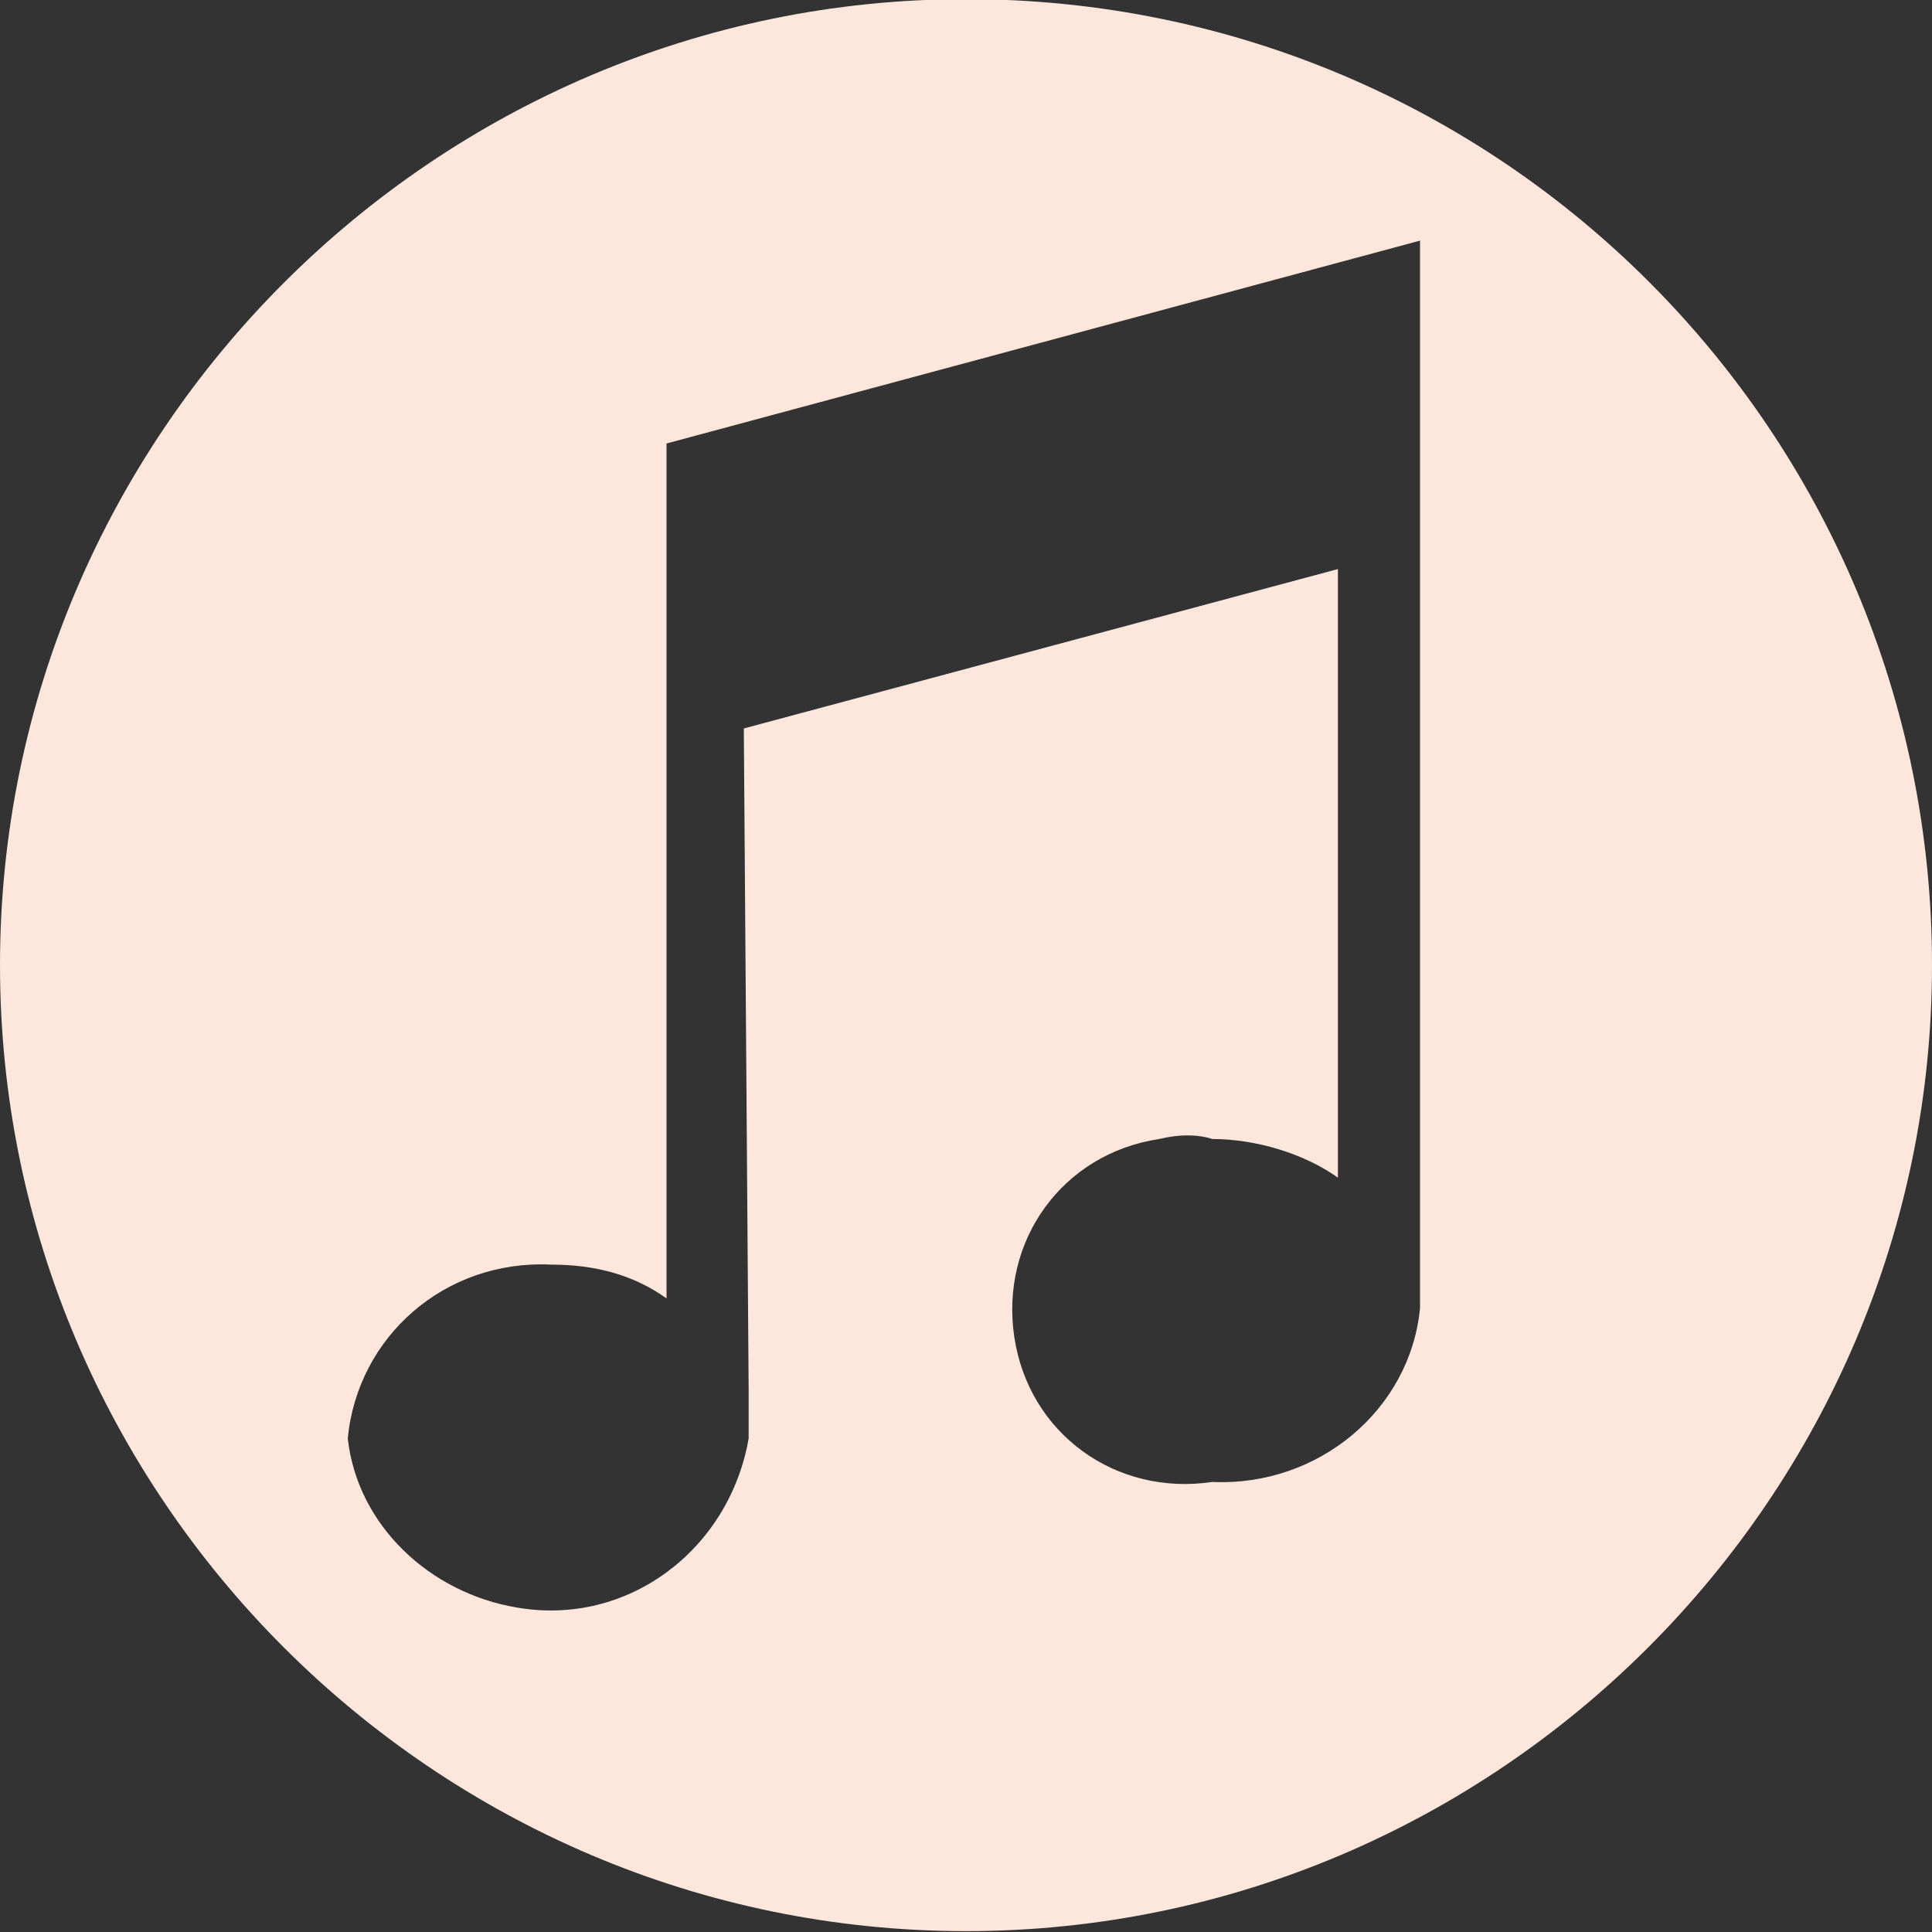 <?xml version="1.0" encoding="utf-8"?>
<!-- Generator: Adobe Illustrator 25.2.0, SVG Export Plug-In . SVG Version: 6.00 Build 0)  -->
<svg version="1.1" id="Capa_1" xmlns="http://www.w3.org/2000/svg" xmlns:xlink="http://www.w3.org/1999/xlink" x="0px" y="0px"
	 viewBox="0 0 40 40" style="enable-background:new 0 0 40 40;" xml:space="preserve">
<rect x="0" y="0" width="40" height="40" fill="#333333" stroke="none"/>
<style type="text/css">
	.st0{fill:#FDE7DD;}
</style>
<g id="Grupo_1322_1_" transform="translate(0 -0.018)">
	<path id="Trazado_1566_1_" class="st0" d="M20,0C9,0,0,9,0,20c0,11,9,20,20,20c11,0,20-9,20-20l0,0C40,9,31.1,0,20,0
		C20,0,20,0,20,0 M29.4,5.7v5.6l0,15.7v0.1c-0.2,2.1-2.1,3.7-4.3,3.6c-2,0.3-3.8-1-4.1-3c-0.3-2,1-3.8,3-4.1c0.4-0.1,0.8-0.1,1.1,0
		c0.9,0,1.9,0.3,2.6,0.8V11.8l-12.3,3.3l0.1,13.7l0,1c-0.4,2.3-2.5,3.9-4.8,3.5c-1.8-0.3-3.3-1.7-3.5-3.5c0.2-2.1,2-3.7,4.2-3.6
		c0.9,0,1.7,0.2,2.4,0.7V15.6h0V9.2h0L29.4,5L29.4,5.7z"/>
</g>
</svg>
